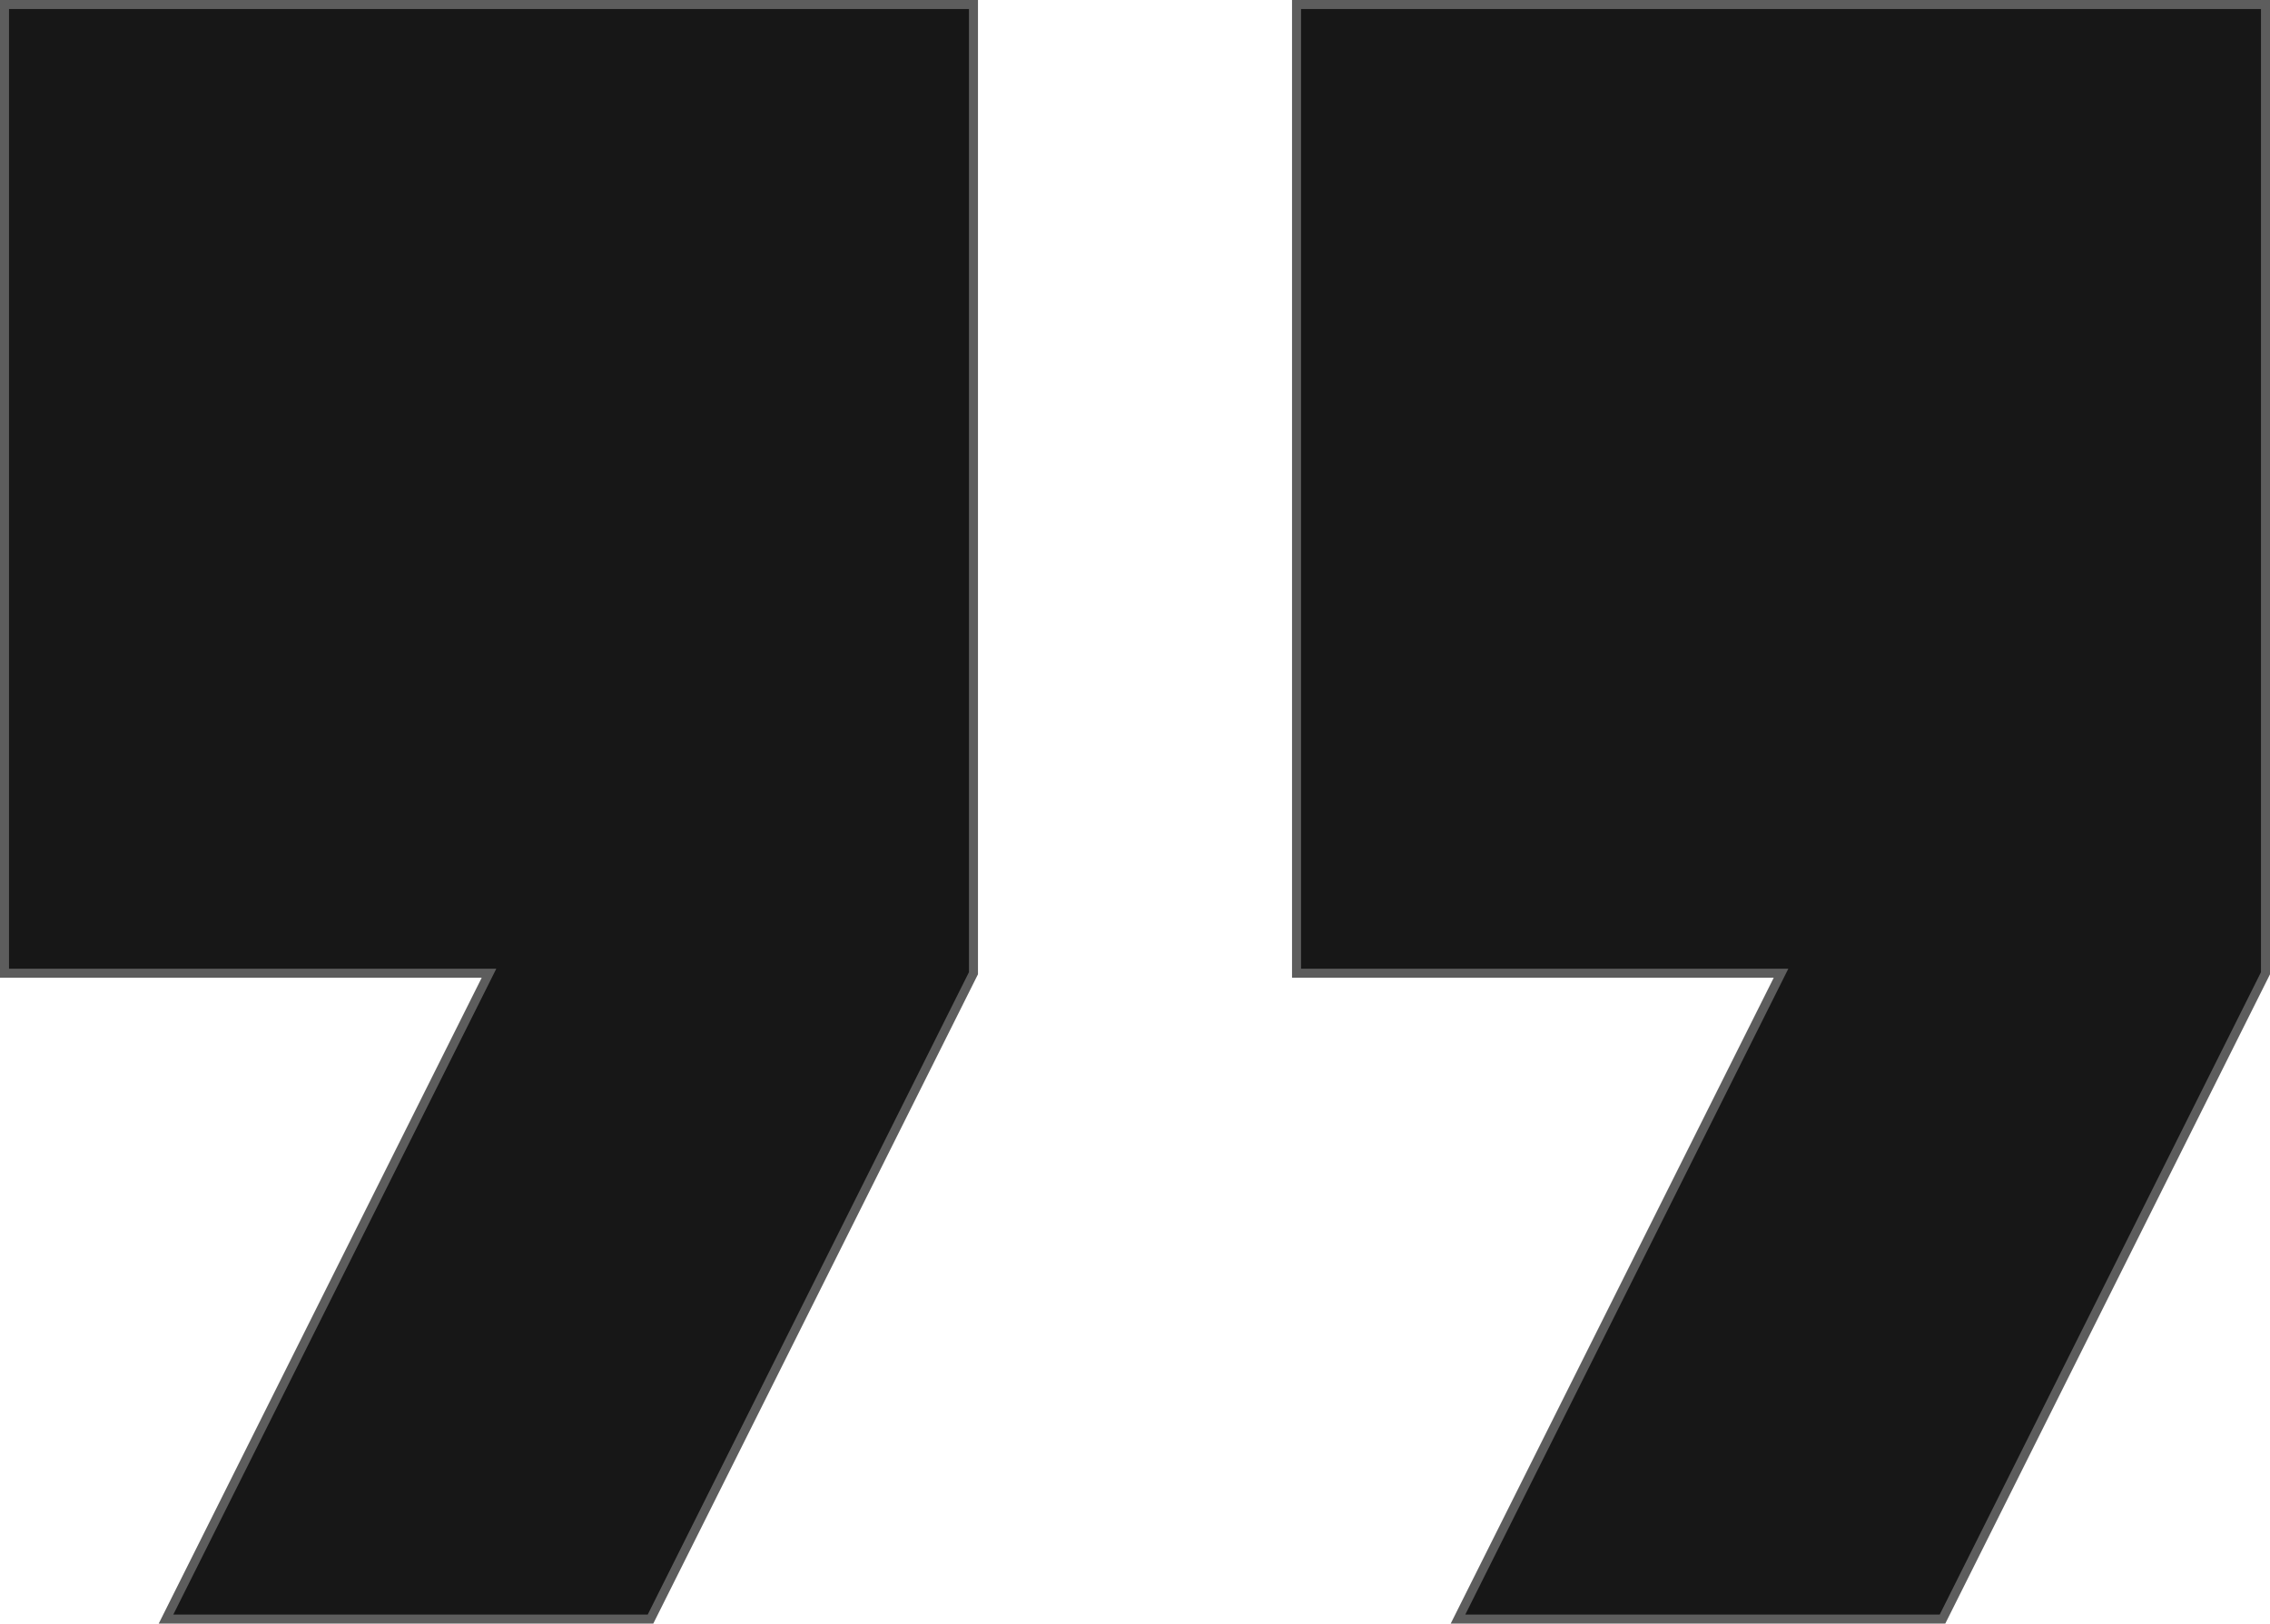 <svg xmlns="http://www.w3.org/2000/svg" width="251.843" height="180.174" viewBox="0 0 251.843 180.174">
  <path id="quote-right-svgrepo-com" d="M17.917,179.174H71.669L107.5,107.5V0H0V107.5H53.752Zm143.339,0h53.752L250.843,107.5V0h-107.5V107.5h53.752Z" transform="translate(0.5 0.5)" fill="#171717" stroke="#5d5d5d" stroke-width="1"/>
</svg>
